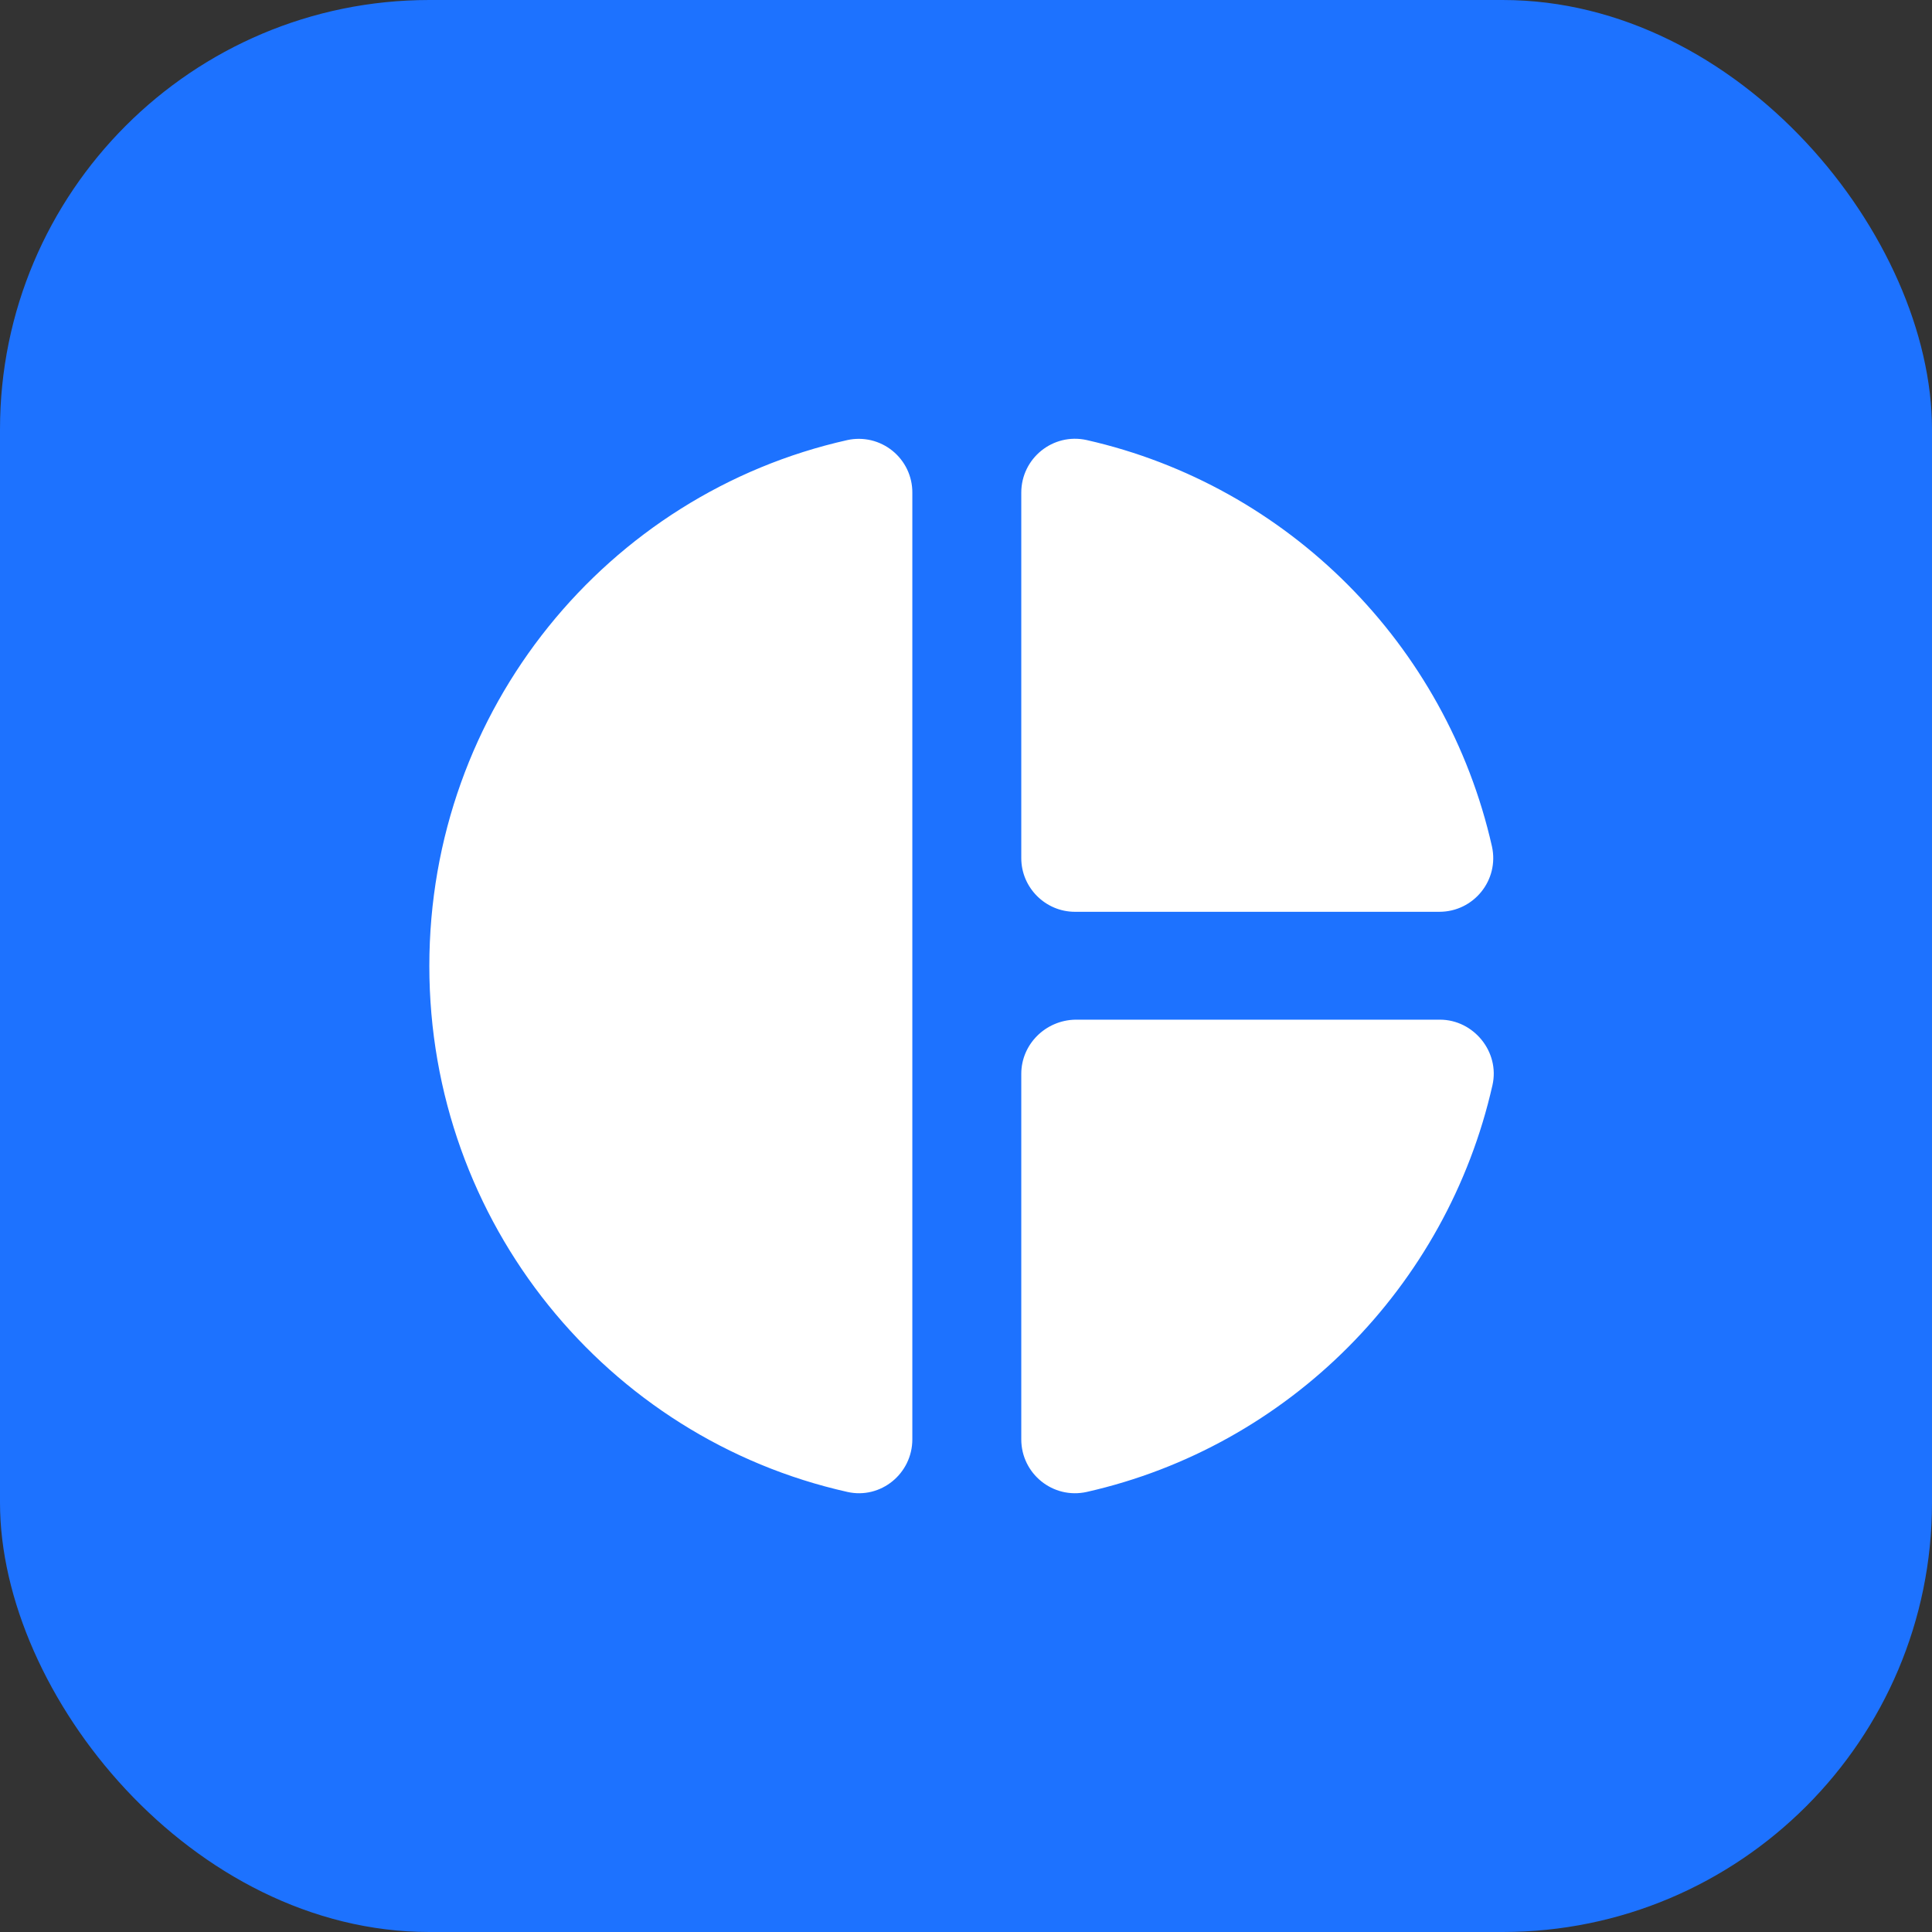 <svg width="36" height="36" viewBox="0 0 36 36" fill="none" xmlns="http://www.w3.org/2000/svg">
<rect x="0" y="0" width="36" height="36" fill="#333333" stroke="none"/>
<rect width="36" height="36" rx="8" fill="#1D72FF"/>
<path d="M17 9.18V26.82C17 27.46 16.41 27.94 15.79 27.8C11.32 26.8 8 22.79 8 18C8 13.21 11.32 9.2 15.79 8.2C15.936 8.168 16.087 8.17 16.233 8.204C16.378 8.239 16.514 8.306 16.63 8.4C16.746 8.494 16.84 8.613 16.904 8.748C16.968 8.883 17.001 9.031 17 9.18ZM19.03 9.18V15.99C19.03 16.54 19.48 16.99 20.03 16.99H26.82C27.46 16.99 27.94 16.4 27.8 15.77C26.95 12.01 24 9.05 20.25 8.2C19.62 8.06 19.03 8.54 19.03 9.18ZM19.03 20.01V26.82C19.03 27.46 19.62 27.94 20.25 27.8C24.01 26.95 26.96 23.98 27.81 20.22C27.95 19.6 27.46 19 26.83 19H20.04C19.48 19.01 19.03 19.46 19.03 20.01Z" fill="white"/>
</svg>
